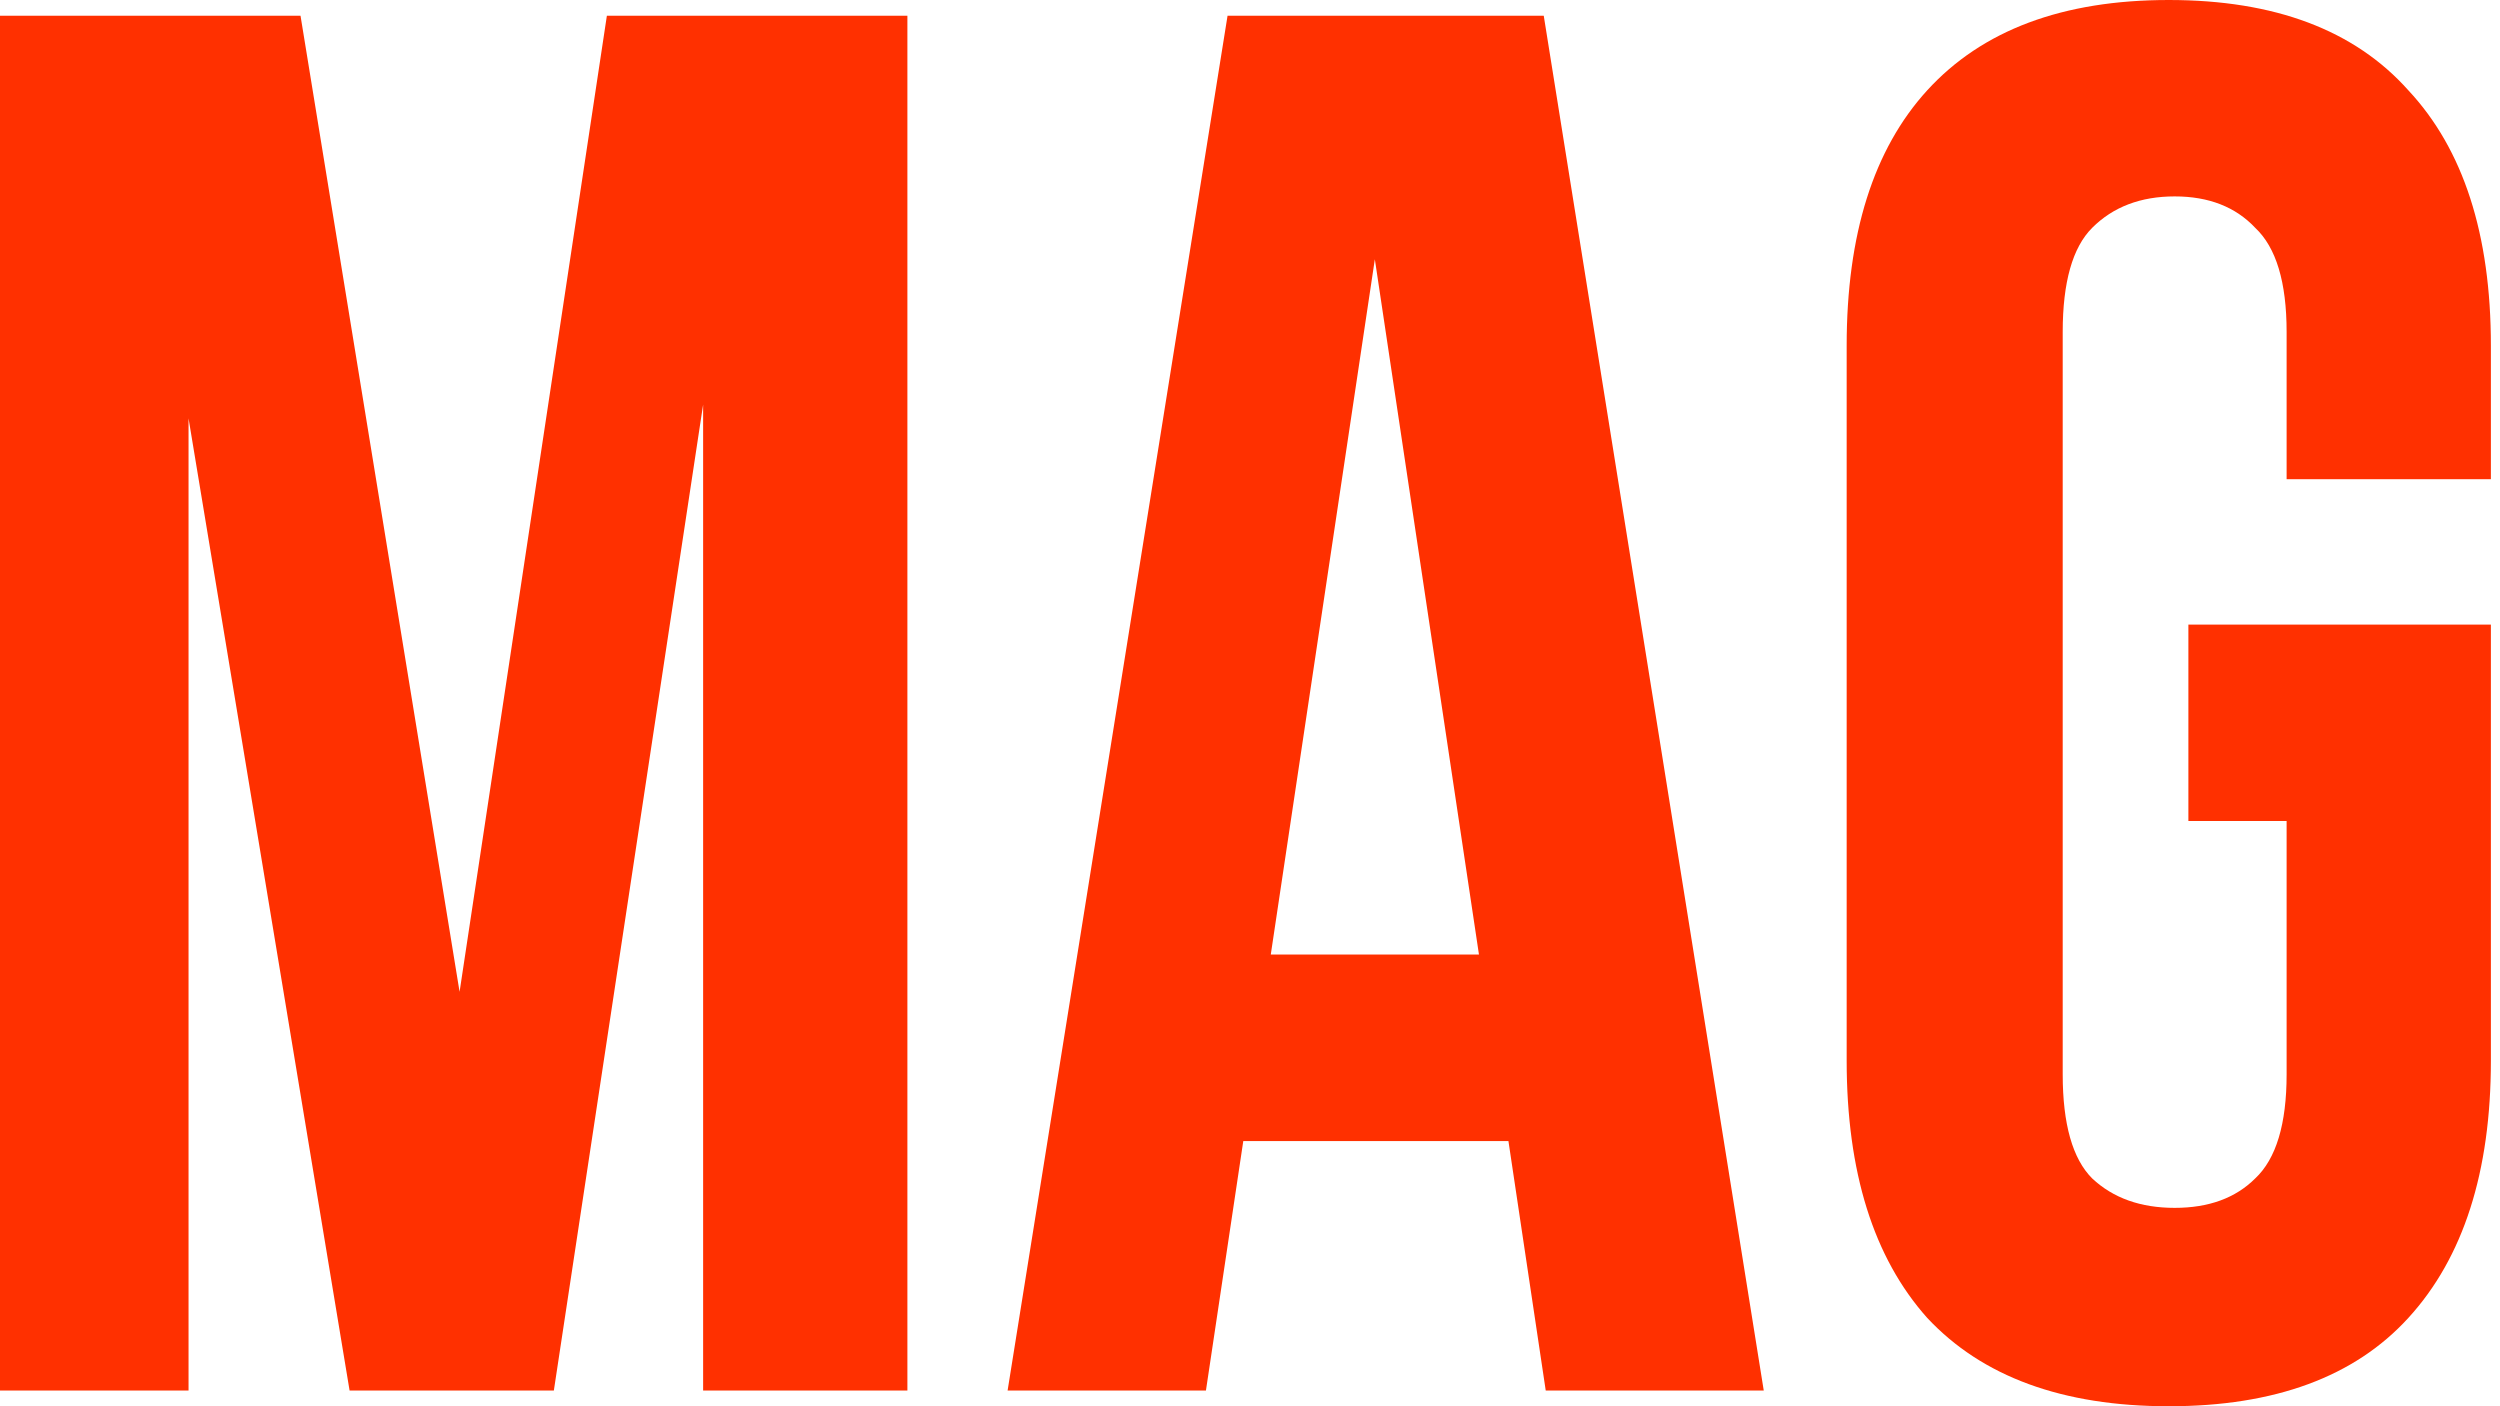 <svg width="48" height="27" viewBox="0 0 48 27" fill="none" xmlns="http://www.w3.org/2000/svg">
<path d="M8.824 19.043L11.652 0.302H17.422V26.698H13.5V7.768L10.634 26.698H6.712L3.62 8.032V26.698H0V0.302H5.77L8.824 19.043Z" fill="#FF3000"/>
<path d="M33.864 26.698H29.678L28.962 21.909H23.871L23.154 26.698H19.346L23.569 0.302H29.64L33.864 26.698ZM24.399 18.327H28.396L26.397 4.978L24.399 18.327Z" fill="#FF3000"/>
<path d="M42.017 11.992H47.825V20.363C47.825 22.5 47.297 24.147 46.241 25.303C45.21 26.434 43.677 27 41.64 27C39.604 27 38.058 26.434 37.002 25.303C35.971 24.147 35.456 22.5 35.456 20.363V6.637C35.456 4.5 35.971 2.866 37.002 1.735C38.058 0.578 39.604 0 41.64 0C43.677 0 45.21 0.578 46.241 1.735C47.297 2.866 47.825 4.5 47.825 6.637V9.201H43.903V6.373C43.903 5.418 43.702 4.751 43.3 4.374C42.922 3.972 42.407 3.771 41.754 3.771C41.1 3.771 40.572 3.972 40.17 4.374C39.793 4.751 39.604 5.418 39.604 6.373V20.627C39.604 21.582 39.793 22.249 40.17 22.626C40.572 23.003 41.1 23.191 41.754 23.191C42.407 23.191 42.922 23.003 43.3 22.626C43.702 22.249 43.903 21.582 43.903 20.627V15.763H42.017V11.992Z" fill="#FF3000"/>
</svg>
